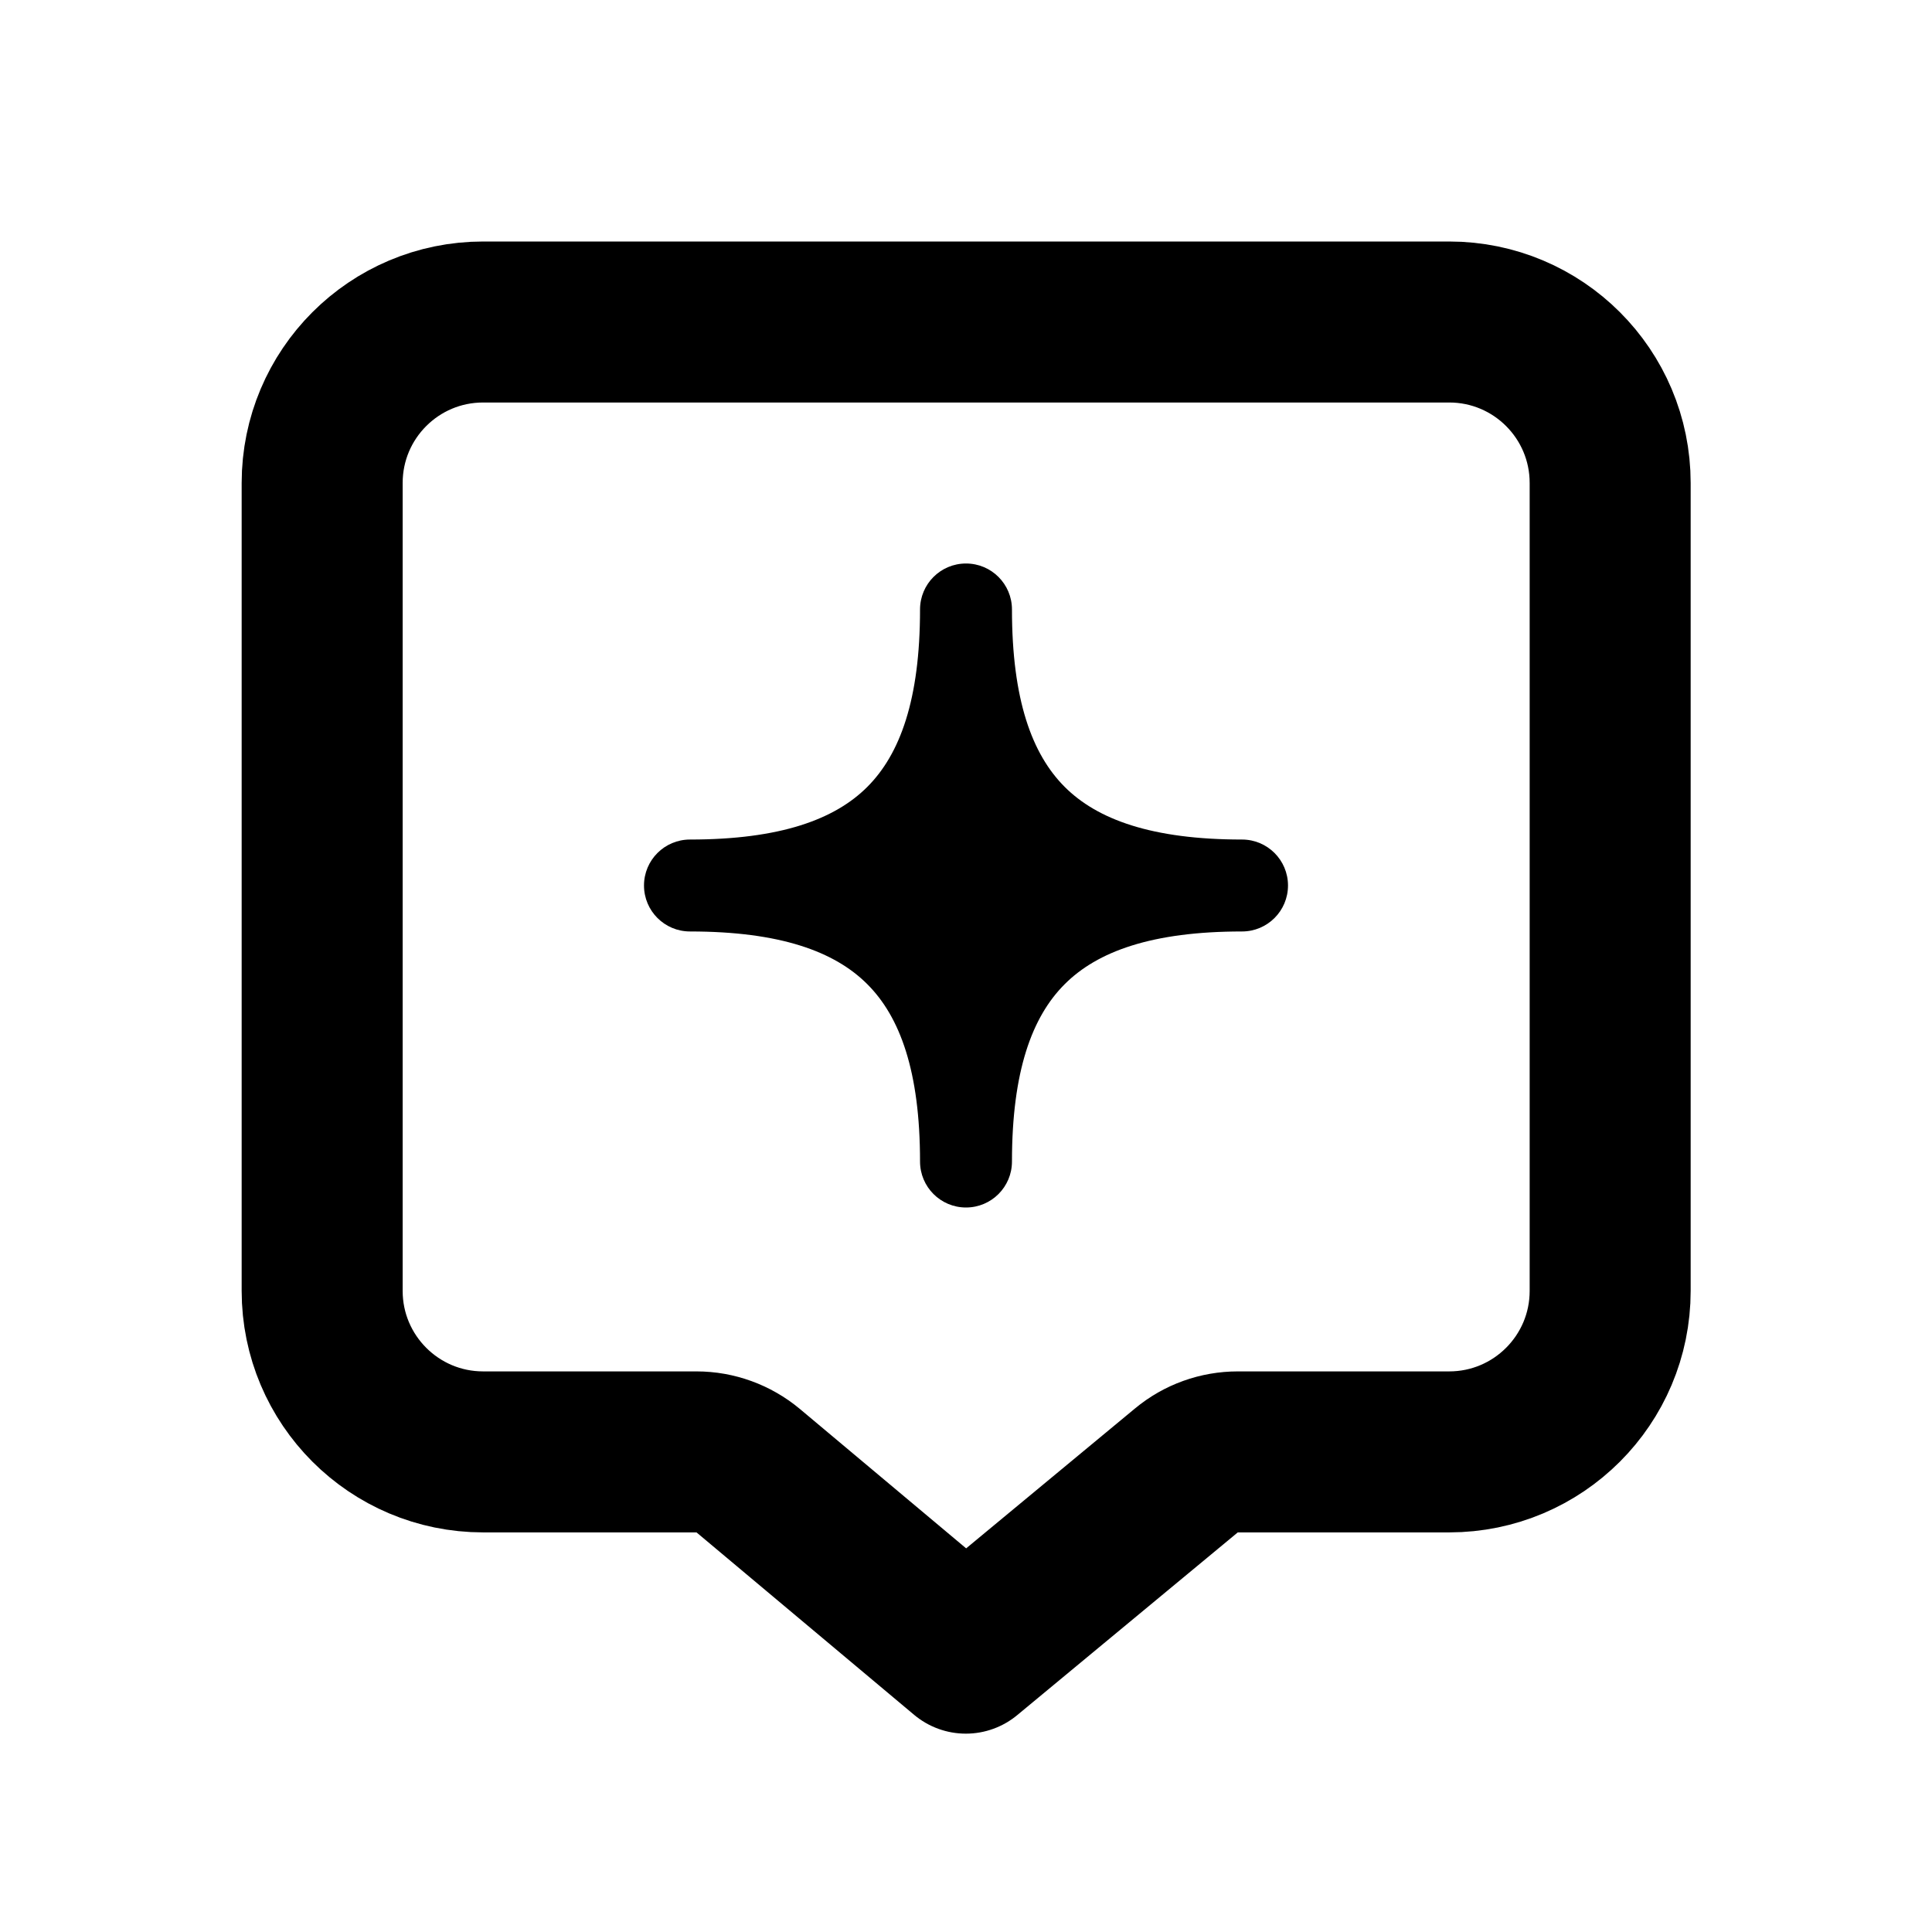 <svg width="24" height="24" viewBox="0 0 24 24" fill="none" xmlns="http://www.w3.org/2000/svg">
<path d="M4.002 6C4.002 4.895 4.897 4 6.002 4L18.002 4C19.107 4 20.002 4.895 20.002 6V16.036C20.002 17.14 19.107 18.036 18.002 18.036L15.376 18.036C15.143 18.036 14.917 18.117 14.738 18.266L11.998 20.536L9.294 18.269C9.114 18.119 8.886 18.036 8.652 18.036H6.002C4.897 18.036 4.002 17.14 4.002 16.036V6Z" stroke="black" stroke-width="2" stroke-linejoin="round"/>
<path d="M12.571 7.571C12.571 7.256 12.316 7 12 7C11.684 7 11.429 7.256 11.429 7.571C11.429 8.692 11.18 9.369 10.774 9.775C10.369 10.18 9.692 10.429 8.571 10.429C8.256 10.429 8 10.684 8 11C8 11.316 8.256 11.571 8.571 11.571C9.692 11.571 10.369 11.82 10.774 12.226C11.18 12.631 11.429 13.308 11.429 14.429C11.429 14.744 11.684 15 12 15C12.316 15 12.571 14.744 12.571 14.429C12.571 13.308 12.82 12.631 13.226 12.226C13.631 11.82 14.308 11.571 15.429 11.571C15.744 11.571 16 11.316 16 11C16 10.684 15.744 10.429 15.429 10.429C14.308 10.429 13.631 10.18 13.226 9.775C12.82 9.369 12.571 8.692 12.571 7.571Z" fill="black"/>
</svg>
